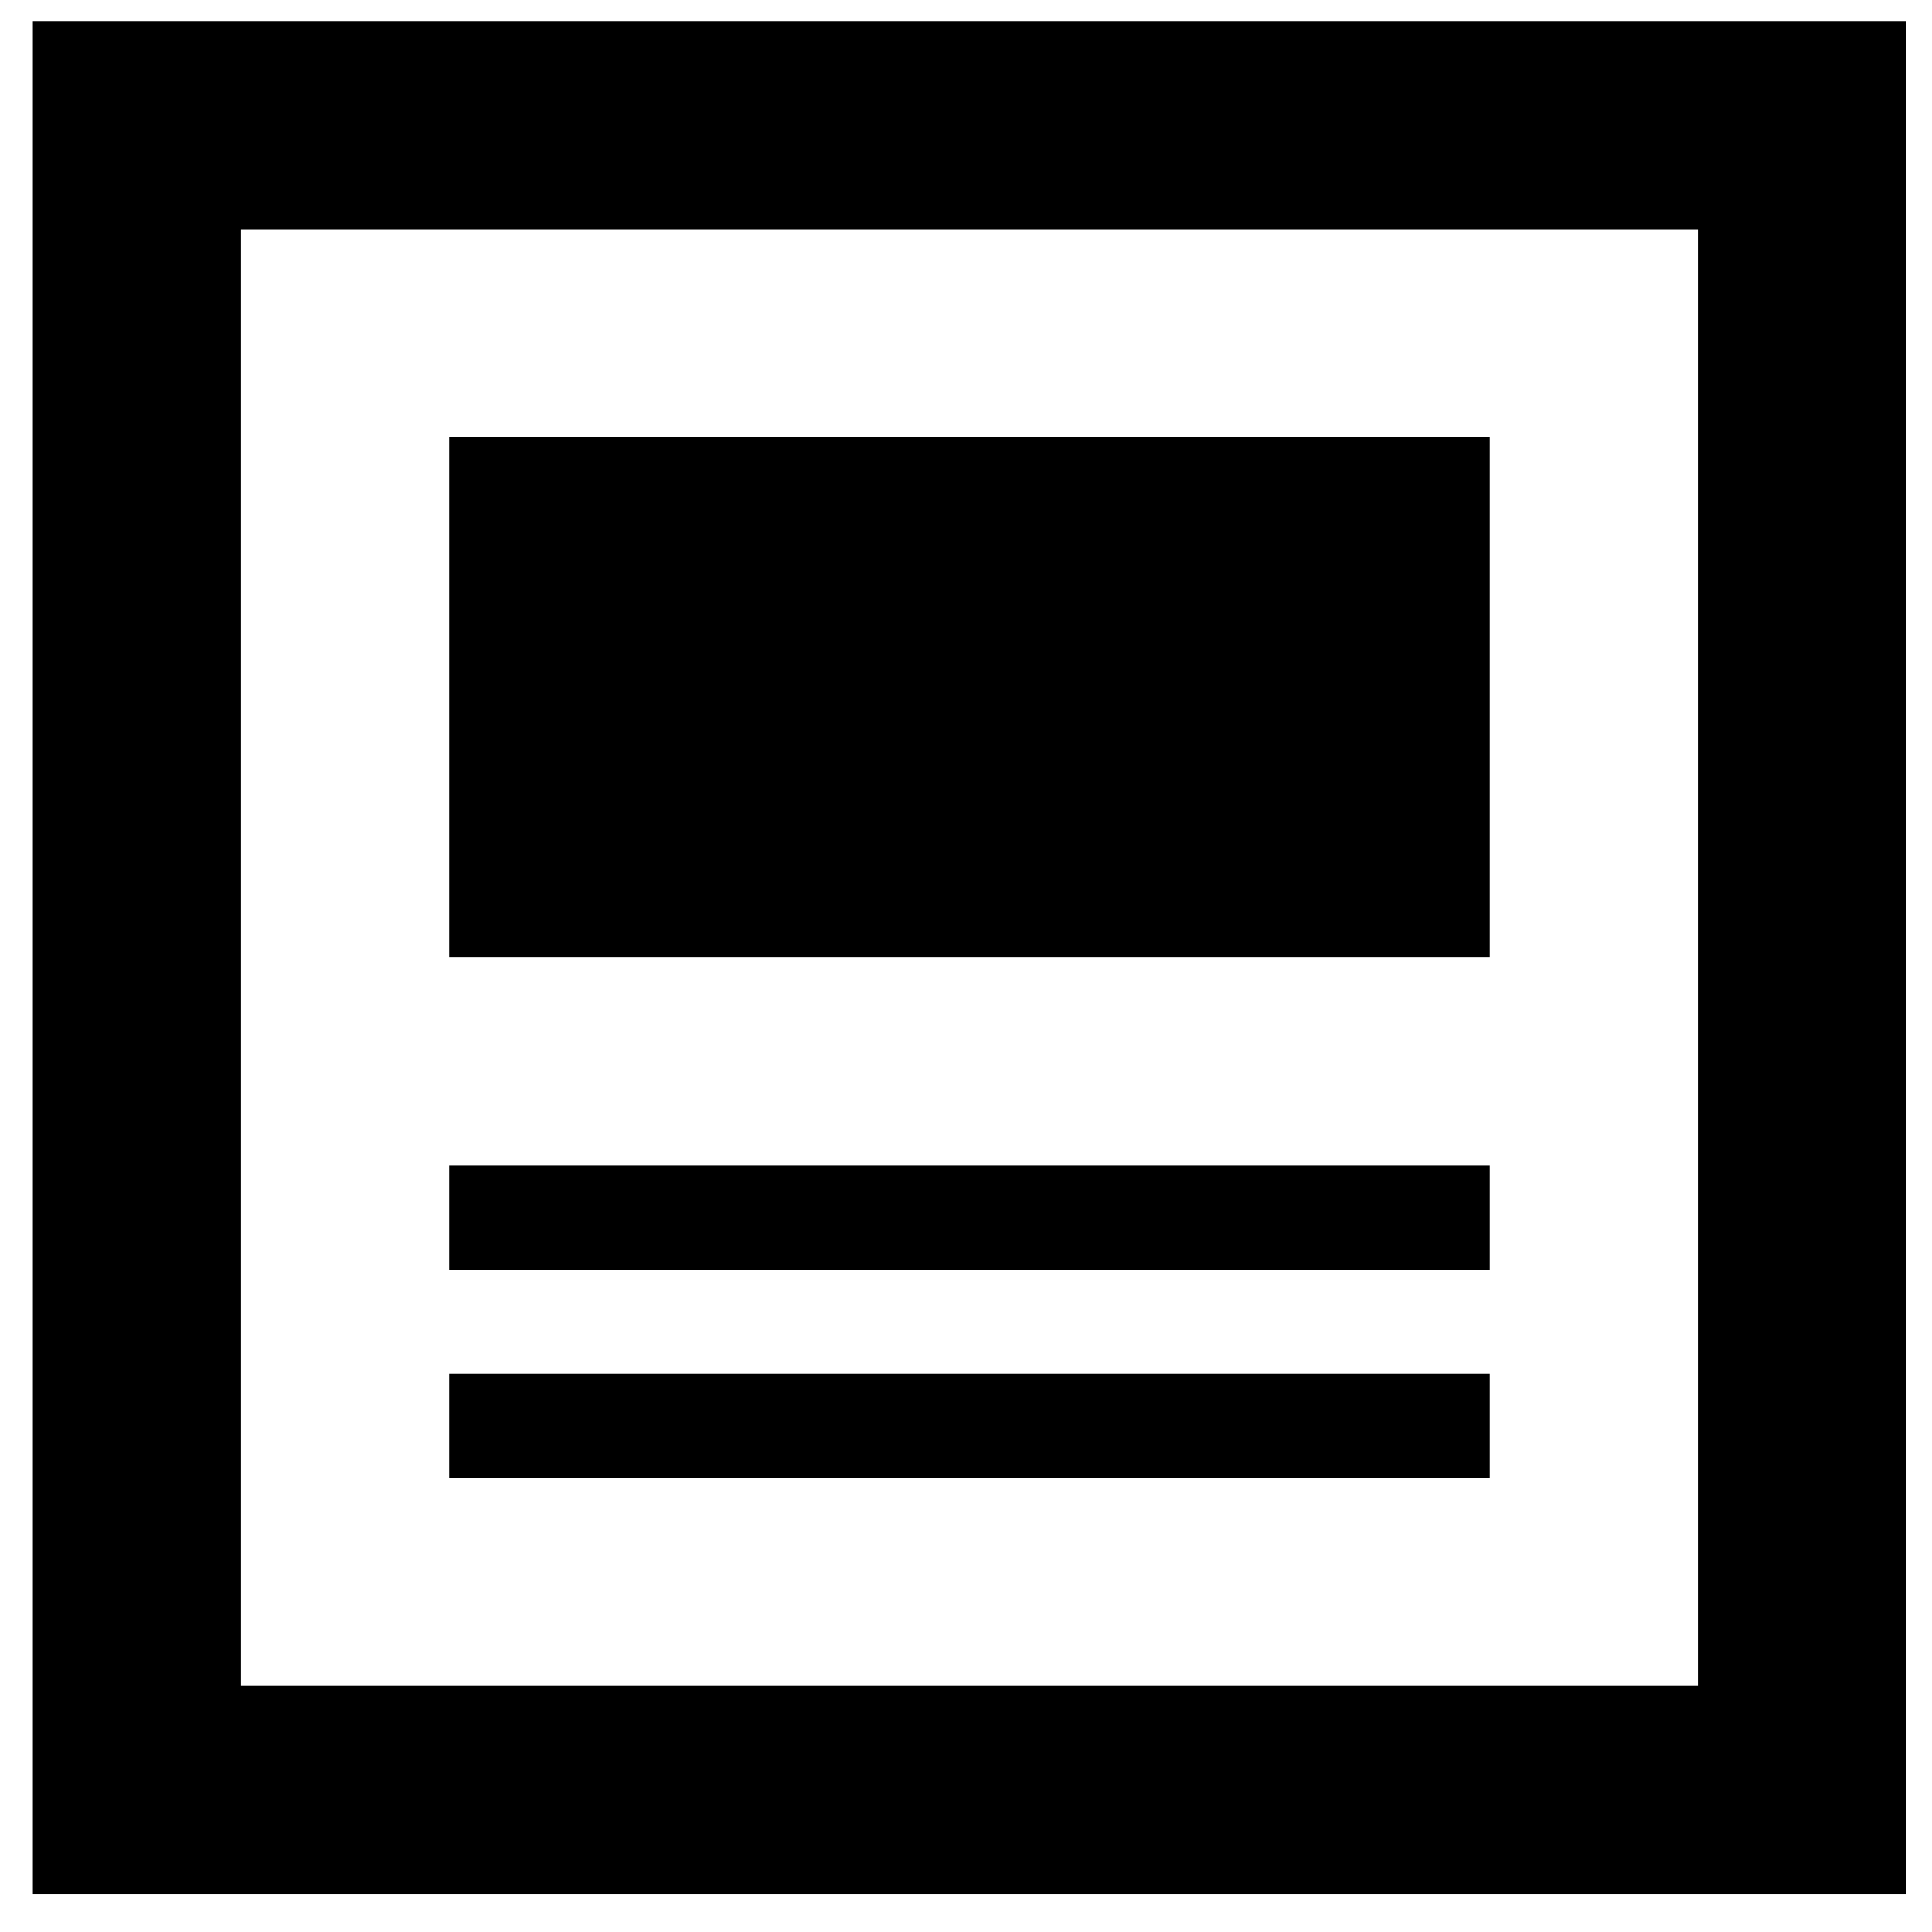<svg xmlns="http://www.w3.org/2000/svg" width="41" height="41" viewBox="0 0 41 41" fill="none"><path d="M36.032 4.863V35.78H5.115V4.863H36.032ZM40.448 0.447H0.698V40.197H40.448V0.447ZM31.615 31.363H9.532V29.155H31.615V31.363ZM31.615 26.947H9.532V24.738H31.615V26.947ZM31.615 20.322H9.532V9.28H31.615V20.322Z" fill="black"></path></svg>